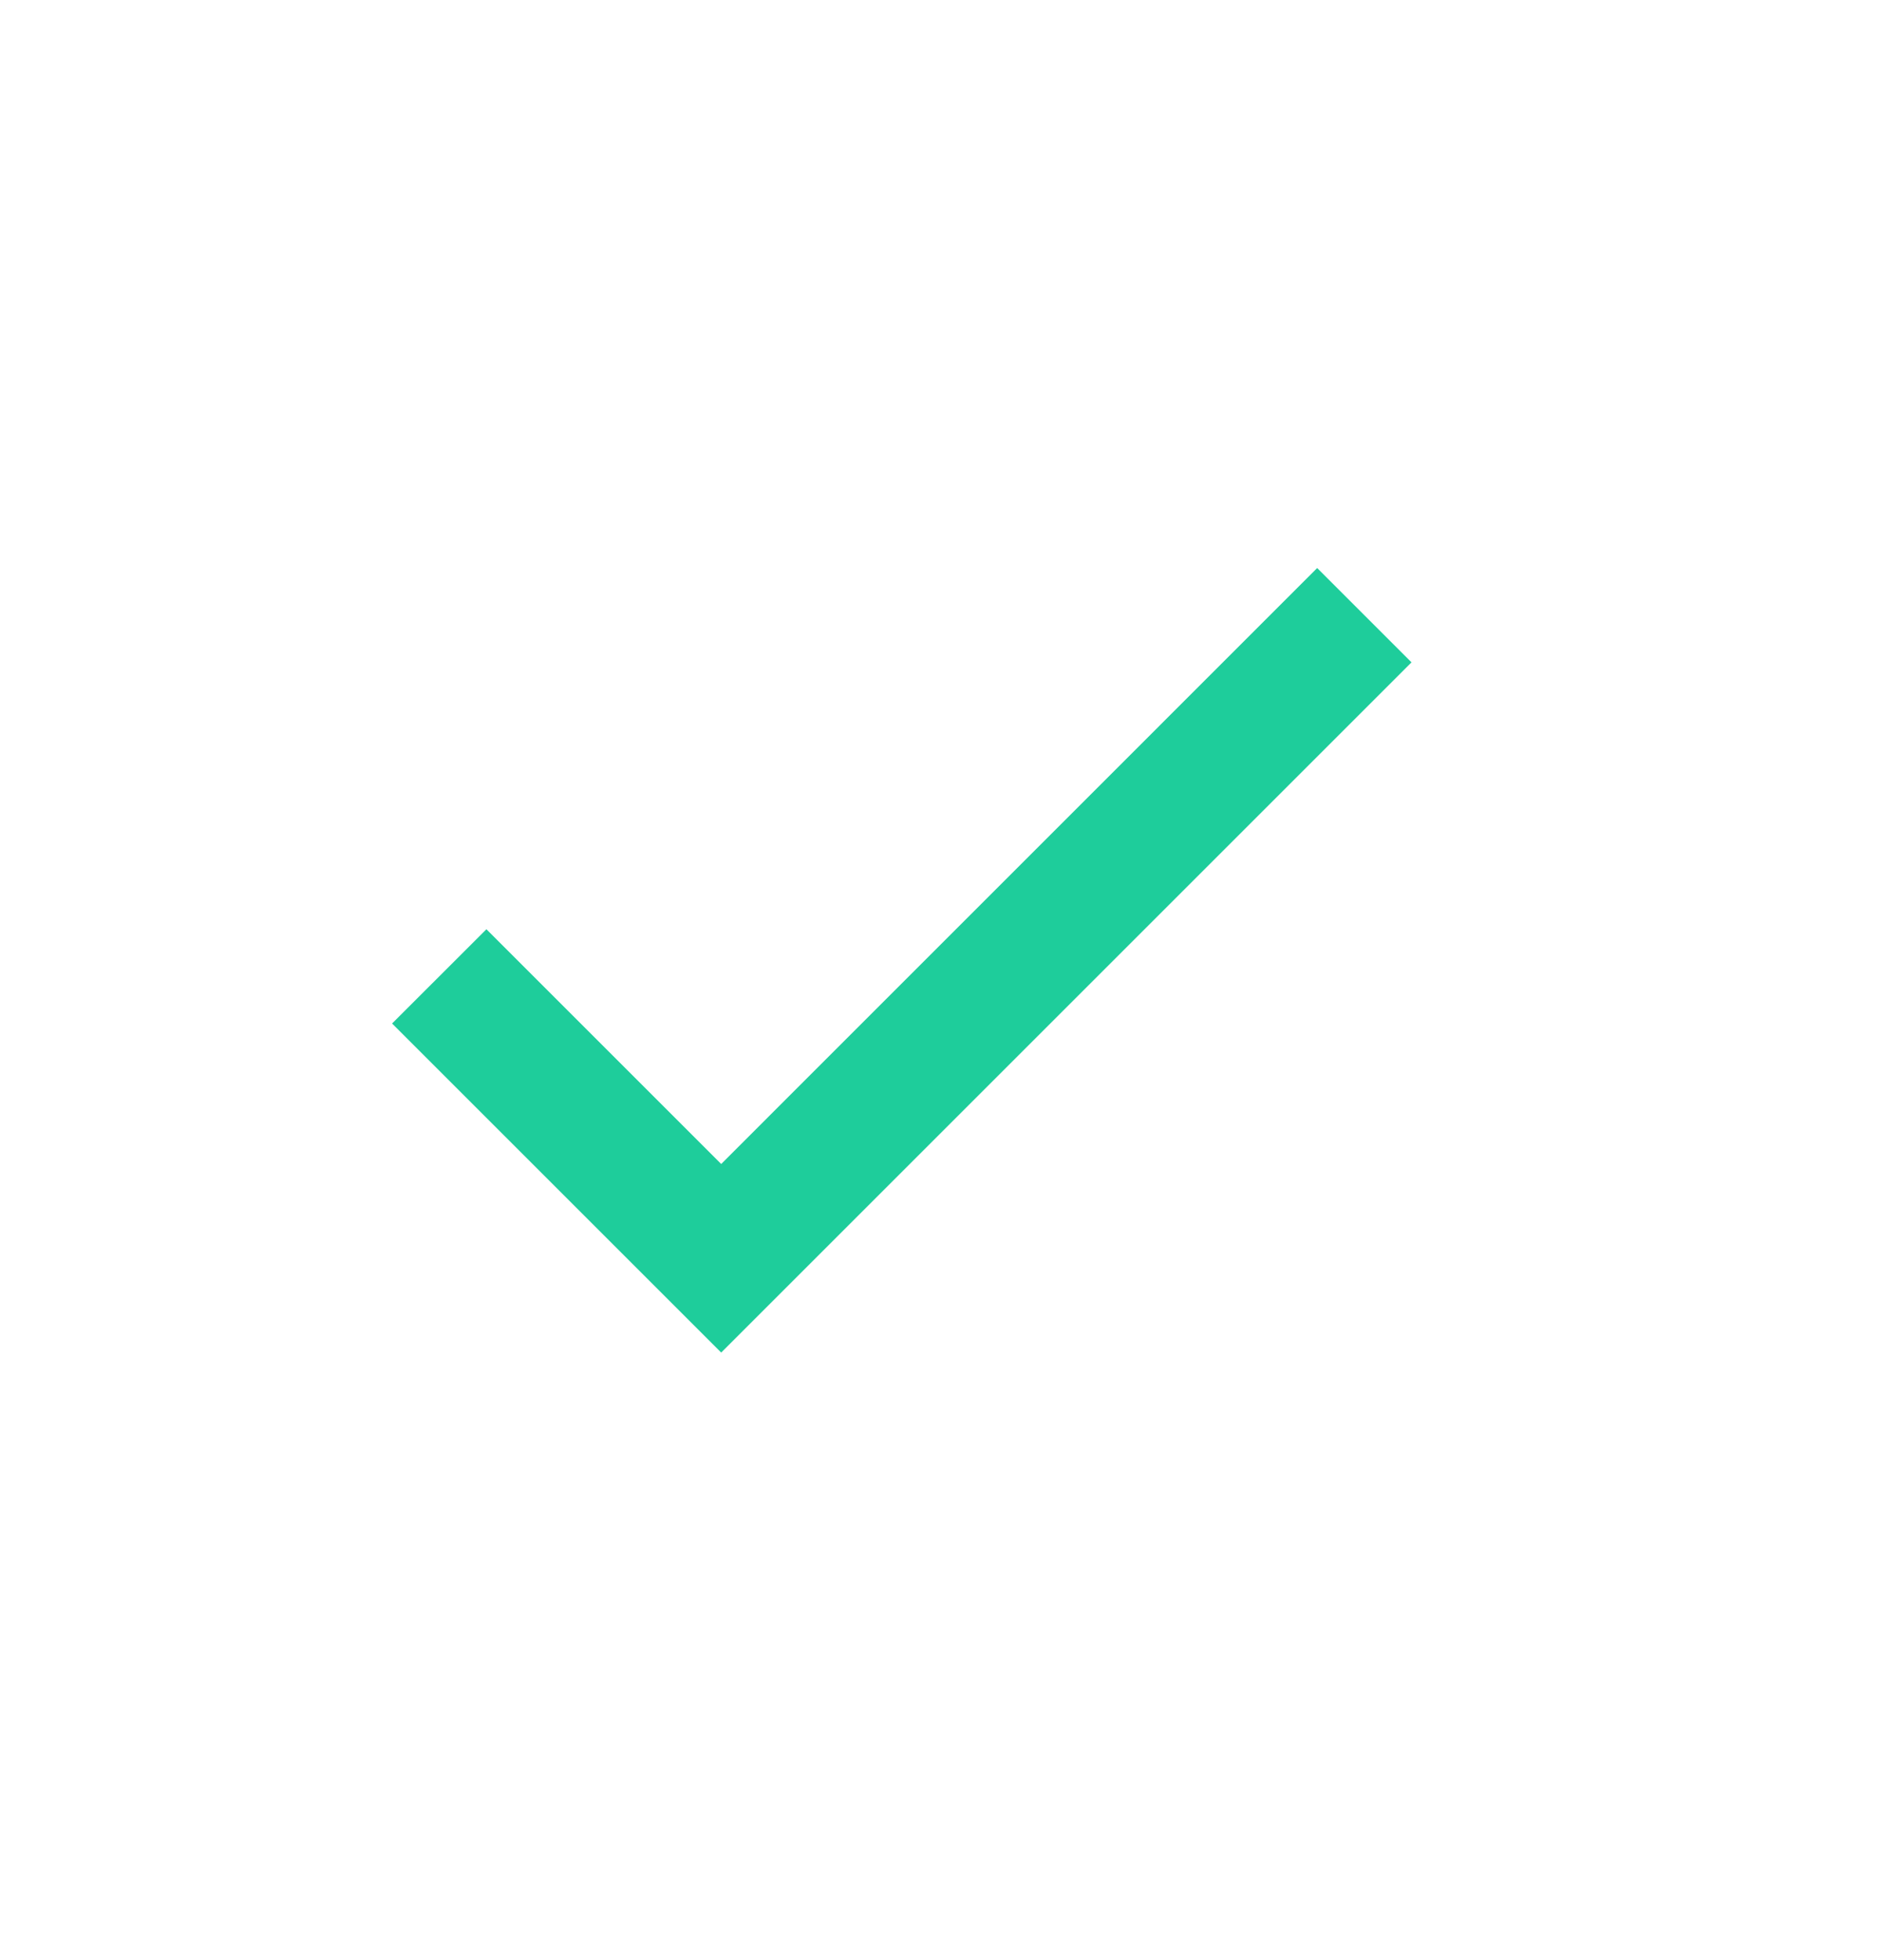 <svg width="24" height="25" viewBox="0 0 24 25" fill="none" xmlns="http://www.w3.org/2000/svg">
<g id="contact infor">
<mask id="mask0_15691_6607" style="mask-type:alpha" maskUnits="userSpaceOnUse" x="0" y="0" width="24" height="25">
<rect id="Bounding box" y="0.245" width="24" height="24" fill="#D9D9D9"/>
</mask>
<g mask="url(#mask0_15691_6607)">
<path id="check_small" d="M9.197 17.251L5 13.054L6.203 11.852L9.197 14.846L16.797 7.245L18 8.448L9.197 17.251Z" fill="#1ECD9B"/>
</g>
</g>
</svg>
